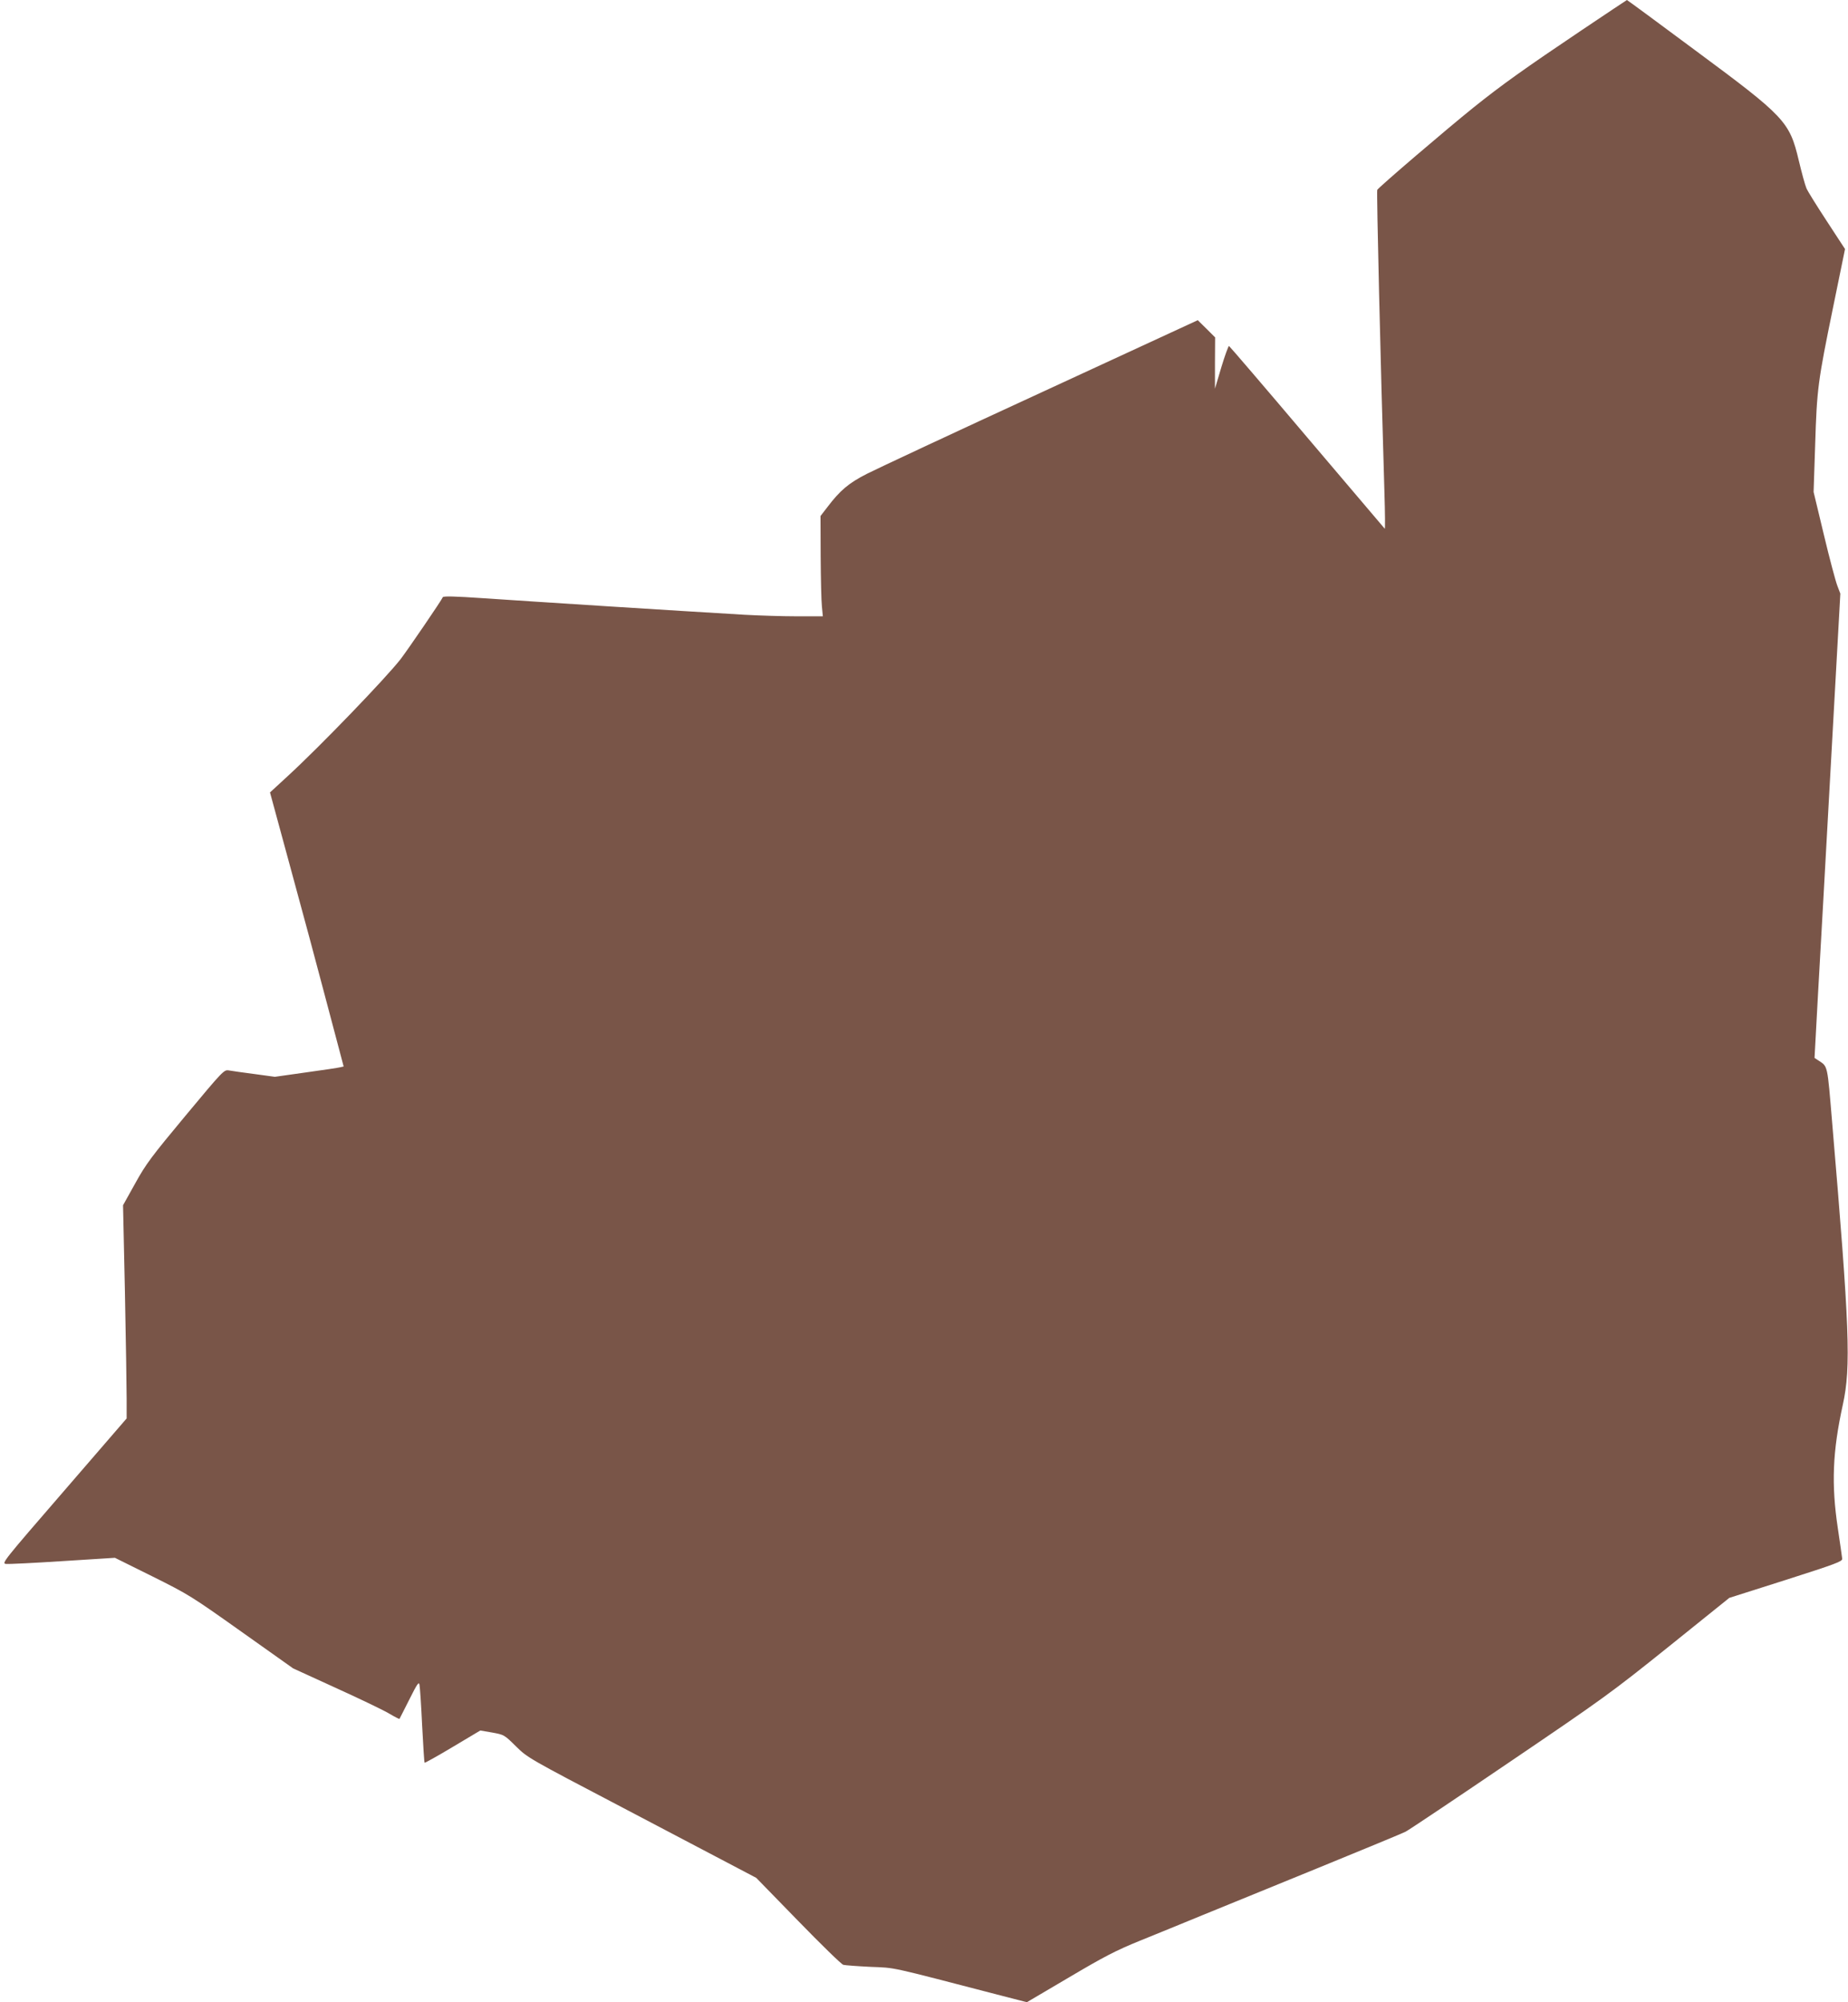 <?xml version="1.0" standalone="no"?>
<!DOCTYPE svg PUBLIC "-//W3C//DTD SVG 20010904//EN"
 "http://www.w3.org/TR/2001/REC-SVG-20010904/DTD/svg10.dtd">
<svg version="1.0" xmlns="http://www.w3.org/2000/svg"
 width="1182pt" height="1280pt" viewBox="0 0 1182 1280"
 preserveAspectRatio="xMidYMid meet">
<g transform="translate(0,1280) scale(0.1,-0.1)"
fill="#795548" stroke="none">
<path d="M10121 12610 c-372 -250 -515 -352 -696 -497 -173 -139 -607 -510
-616 -527 -5 -9 21 -1110 46 -1936 4 -129 5 -233 2 -230 -3 3 -226 266 -497
585 -270 319 -495 581 -499 583 -4 1 -26 -59 -49 -135 l-41 -138 0 164 1 164
-55 55 -56 55 -1003 -463 c-552 -254 -1052 -488 -1113 -519 -116 -59 -172
-106 -253 -213 l-44 -57 1 -258 c1 -142 4 -286 8 -320 l6 -63 -169 0 c-93 0
-243 5 -334 10 -457 27 -1306 81 -1674 106 -175 12 -251 14 -254 6 -5 -16
-219 -329 -269 -395 -93 -120 -517 -560 -722 -748 l-114 -105 136 -500 c75
-274 168 -620 207 -769 39 -148 84 -318 100 -377 l28 -106 -22 -5 c-11 -3
-110 -18 -220 -33 l-198 -28 -132 18 c-72 9 -145 20 -163 23 -30 5 -37 -2
-276 -289 -218 -262 -253 -308 -322 -433 l-78 -140 12 -555 c6 -305 11 -612
11 -682 l0 -126 -401 -464 c-387 -447 -400 -463 -371 -466 17 -2 180 6 364 18
l333 21 240 -119 c233 -116 250 -127 570 -354 l330 -234 280 -128 c154 -70
306 -143 338 -163 32 -19 60 -33 62 -32 1 2 30 58 63 124 50 100 61 116 65 95
3 -14 11 -131 17 -260 7 -129 13 -237 16 -239 2 -2 83 43 180 101 l176 105 76
-13 c76 -14 77 -14 152 -88 75 -74 79 -76 690 -396 338 -178 667 -350 731
-384 l116 -61 268 -275 c147 -151 277 -278 289 -281 11 -3 90 -9 174 -13 166
-7 101 7 829 -182 l171 -44 270 159 c225 133 300 172 453 234 101 41 283 115
404 165 121 49 454 185 740 302 286 117 536 220 555 230 20 10 319 210 665
445 599 406 649 442 1018 738 l388 312 362 115 c319 102 362 118 360 135 -1
11 -14 99 -28 195 -42 279 -34 491 32 790 53 242 43 493 -68 1800 -32 381 -27
360 -89 401 l-24 16 22 404 c13 222 50 890 83 1484 l60 1080 -19 50 c-11 28
-50 174 -86 325 l-66 275 10 300 c11 359 17 404 115 882 l76 371 -117 179
c-64 98 -123 192 -130 210 -8 18 -30 98 -49 178 -59 248 -87 278 -663 704
-238 177 -434 321 -436 321 -1 0 -130 -86 -285 -190z"/>
</g>
</svg>
